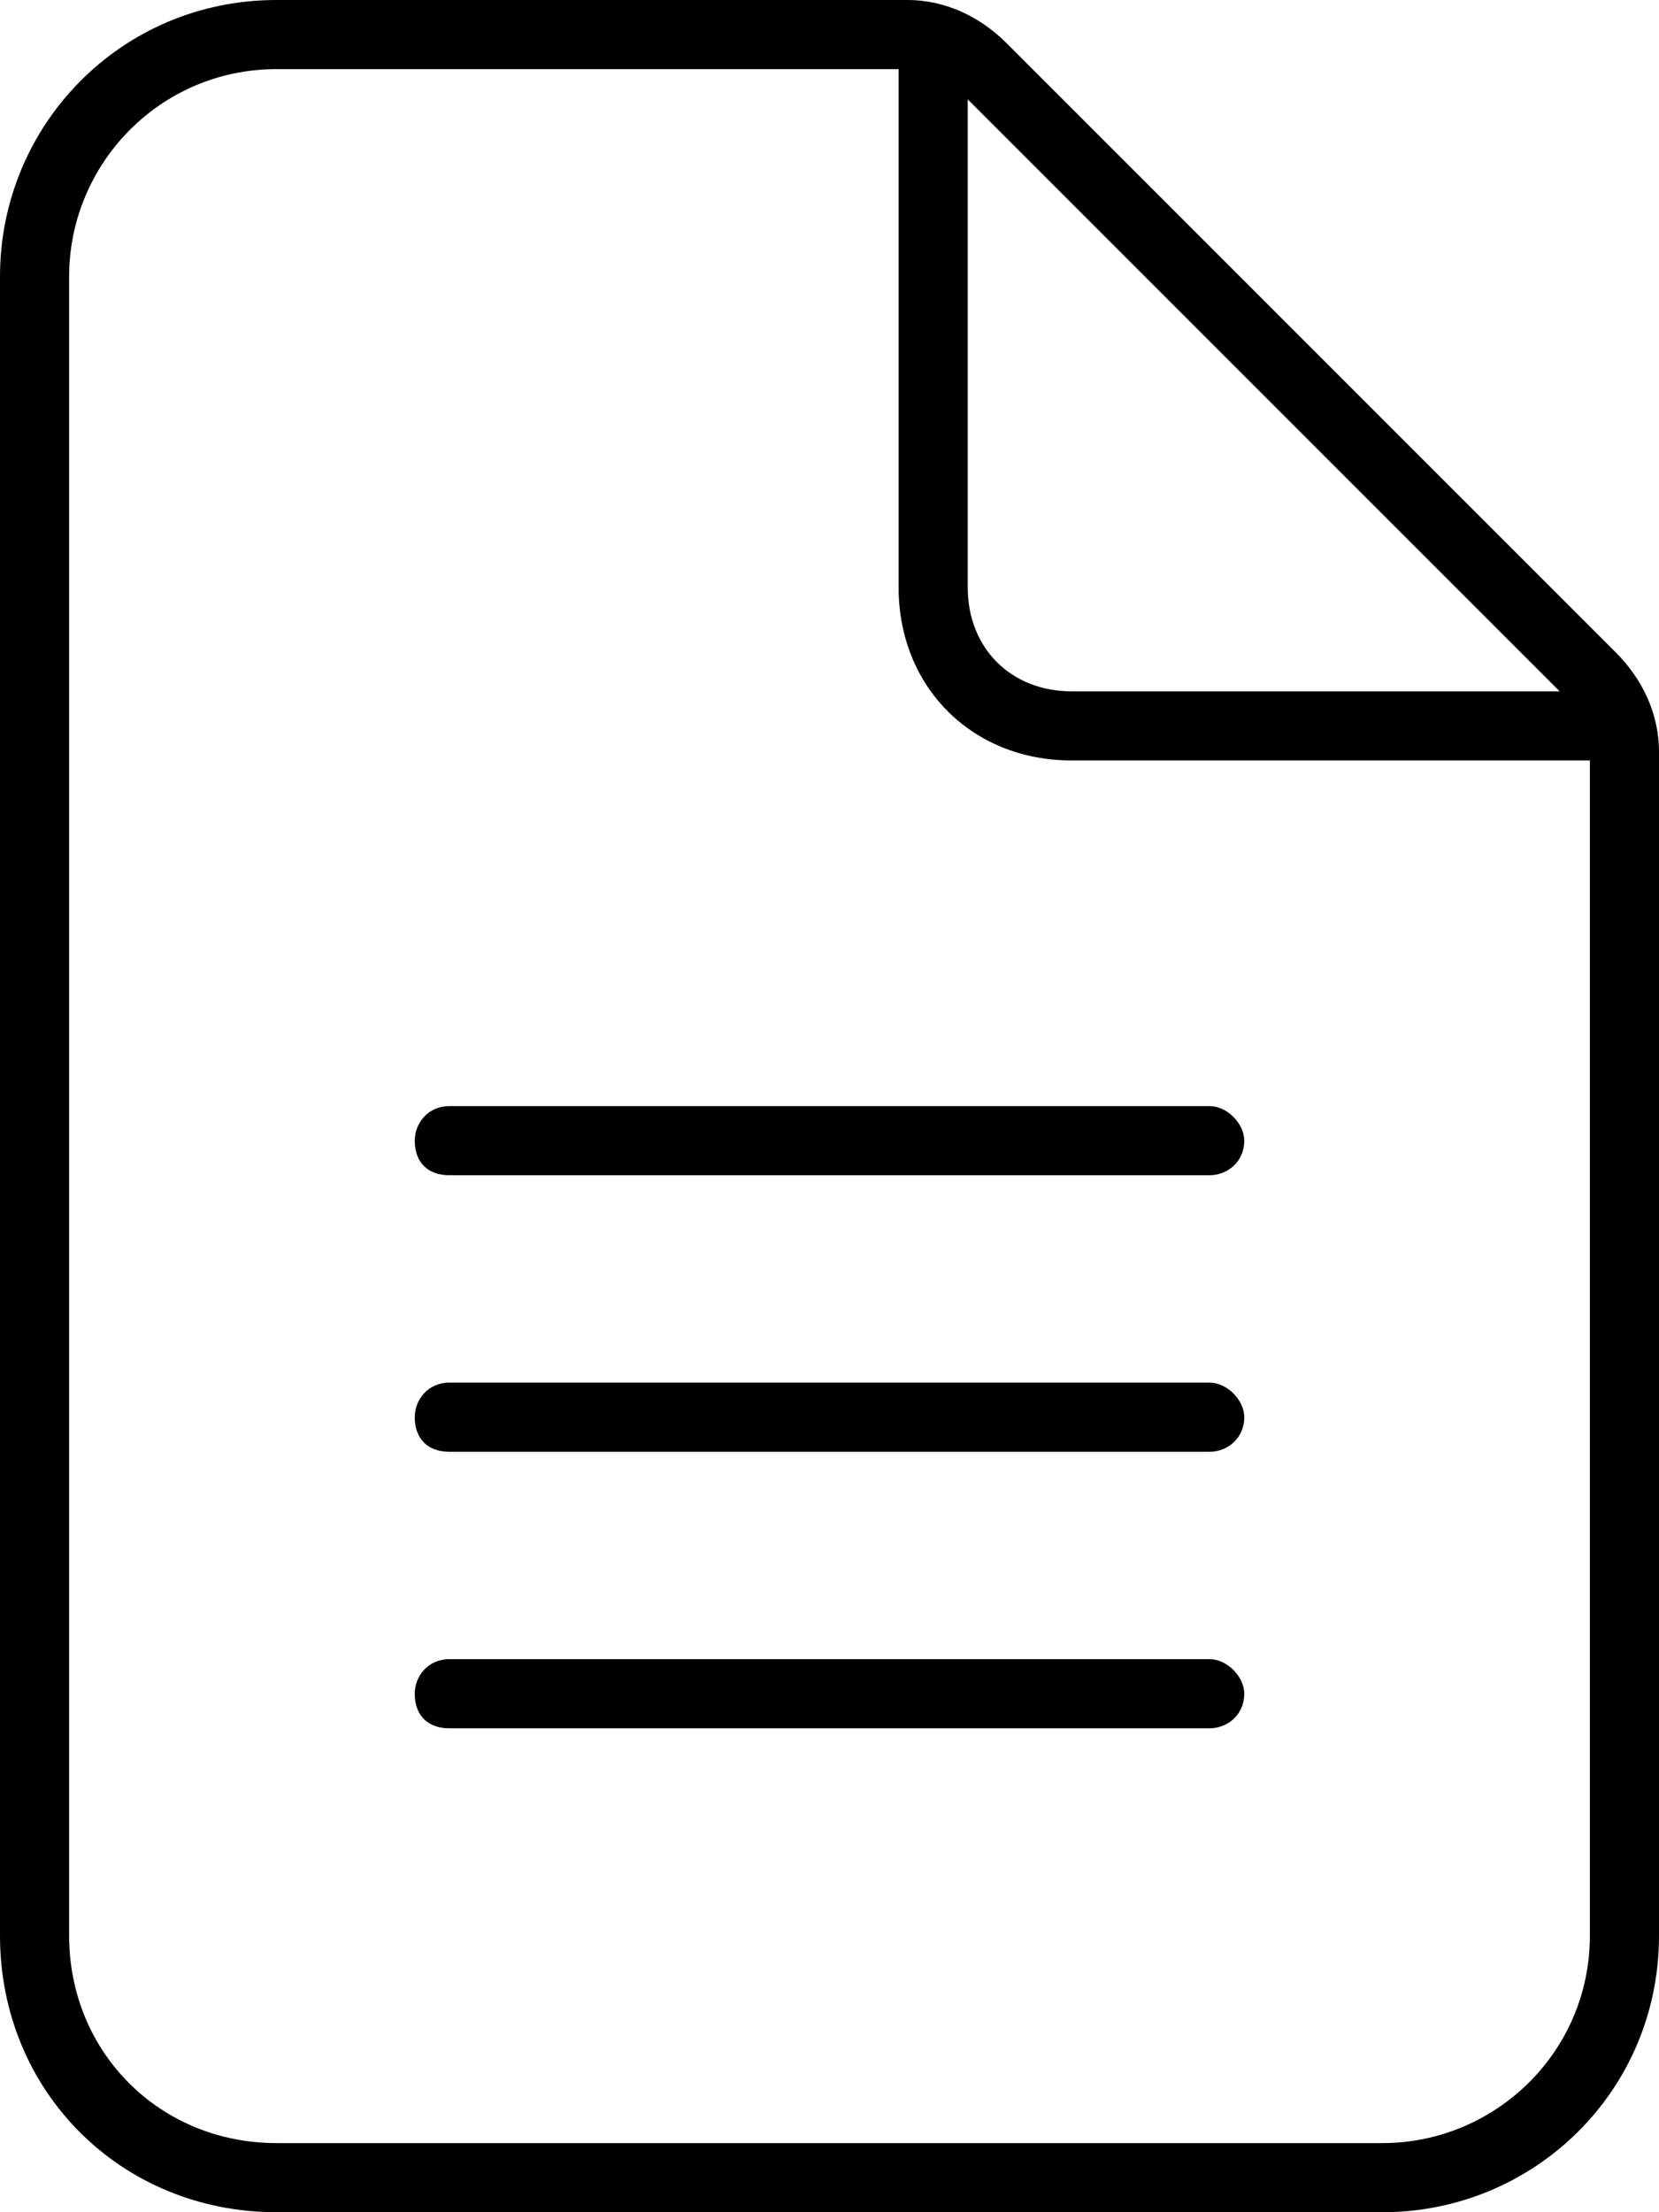 <svg width="18" height="24" viewBox="0 0 18 24" fill="currentColor" xmlns="http://www.w3.org/2000/svg">
<path d="M17.531 7.078L10.922 0.469C10.641 0.188 10.266 0 9.844 0H3C1.312 0 0 1.359 0 3V21C0 22.688 1.312 24 3 24H15C16.641 24 18 22.688 18 21V8.156C18 7.734 17.812 7.359 17.531 7.078ZM10.5 1.078L16.922 7.5H11.625C10.969 7.5 10.5 7.031 10.5 6.375V1.078ZM17.25 21C17.25 22.266 16.219 23.25 15 23.25H3C1.734 23.25 0.75 22.266 0.75 21V3C0.75 1.781 1.734 0.75 3 0.75H9.75V6.375C9.75 7.453 10.547 8.25 11.625 8.25H17.25V21ZM4.5 12.375C4.5 12.609 4.641 12.75 4.875 12.75H13.125C13.312 12.75 13.5 12.609 13.5 12.375C13.5 12.188 13.312 12 13.125 12H4.875C4.641 12 4.5 12.188 4.5 12.375ZM13.125 15H4.875C4.641 15 4.5 15.188 4.5 15.375C4.5 15.609 4.641 15.75 4.875 15.75H13.125C13.312 15.75 13.5 15.609 13.5 15.375C13.5 15.188 13.312 15 13.125 15ZM13.125 18H4.875C4.641 18 4.5 18.188 4.5 18.375C4.5 18.609 4.641 18.75 4.875 18.75H13.125C13.312 18.75 13.5 18.609 13.5 18.375C13.5 18.188 13.312 18 13.125 18Z" />
</svg>
